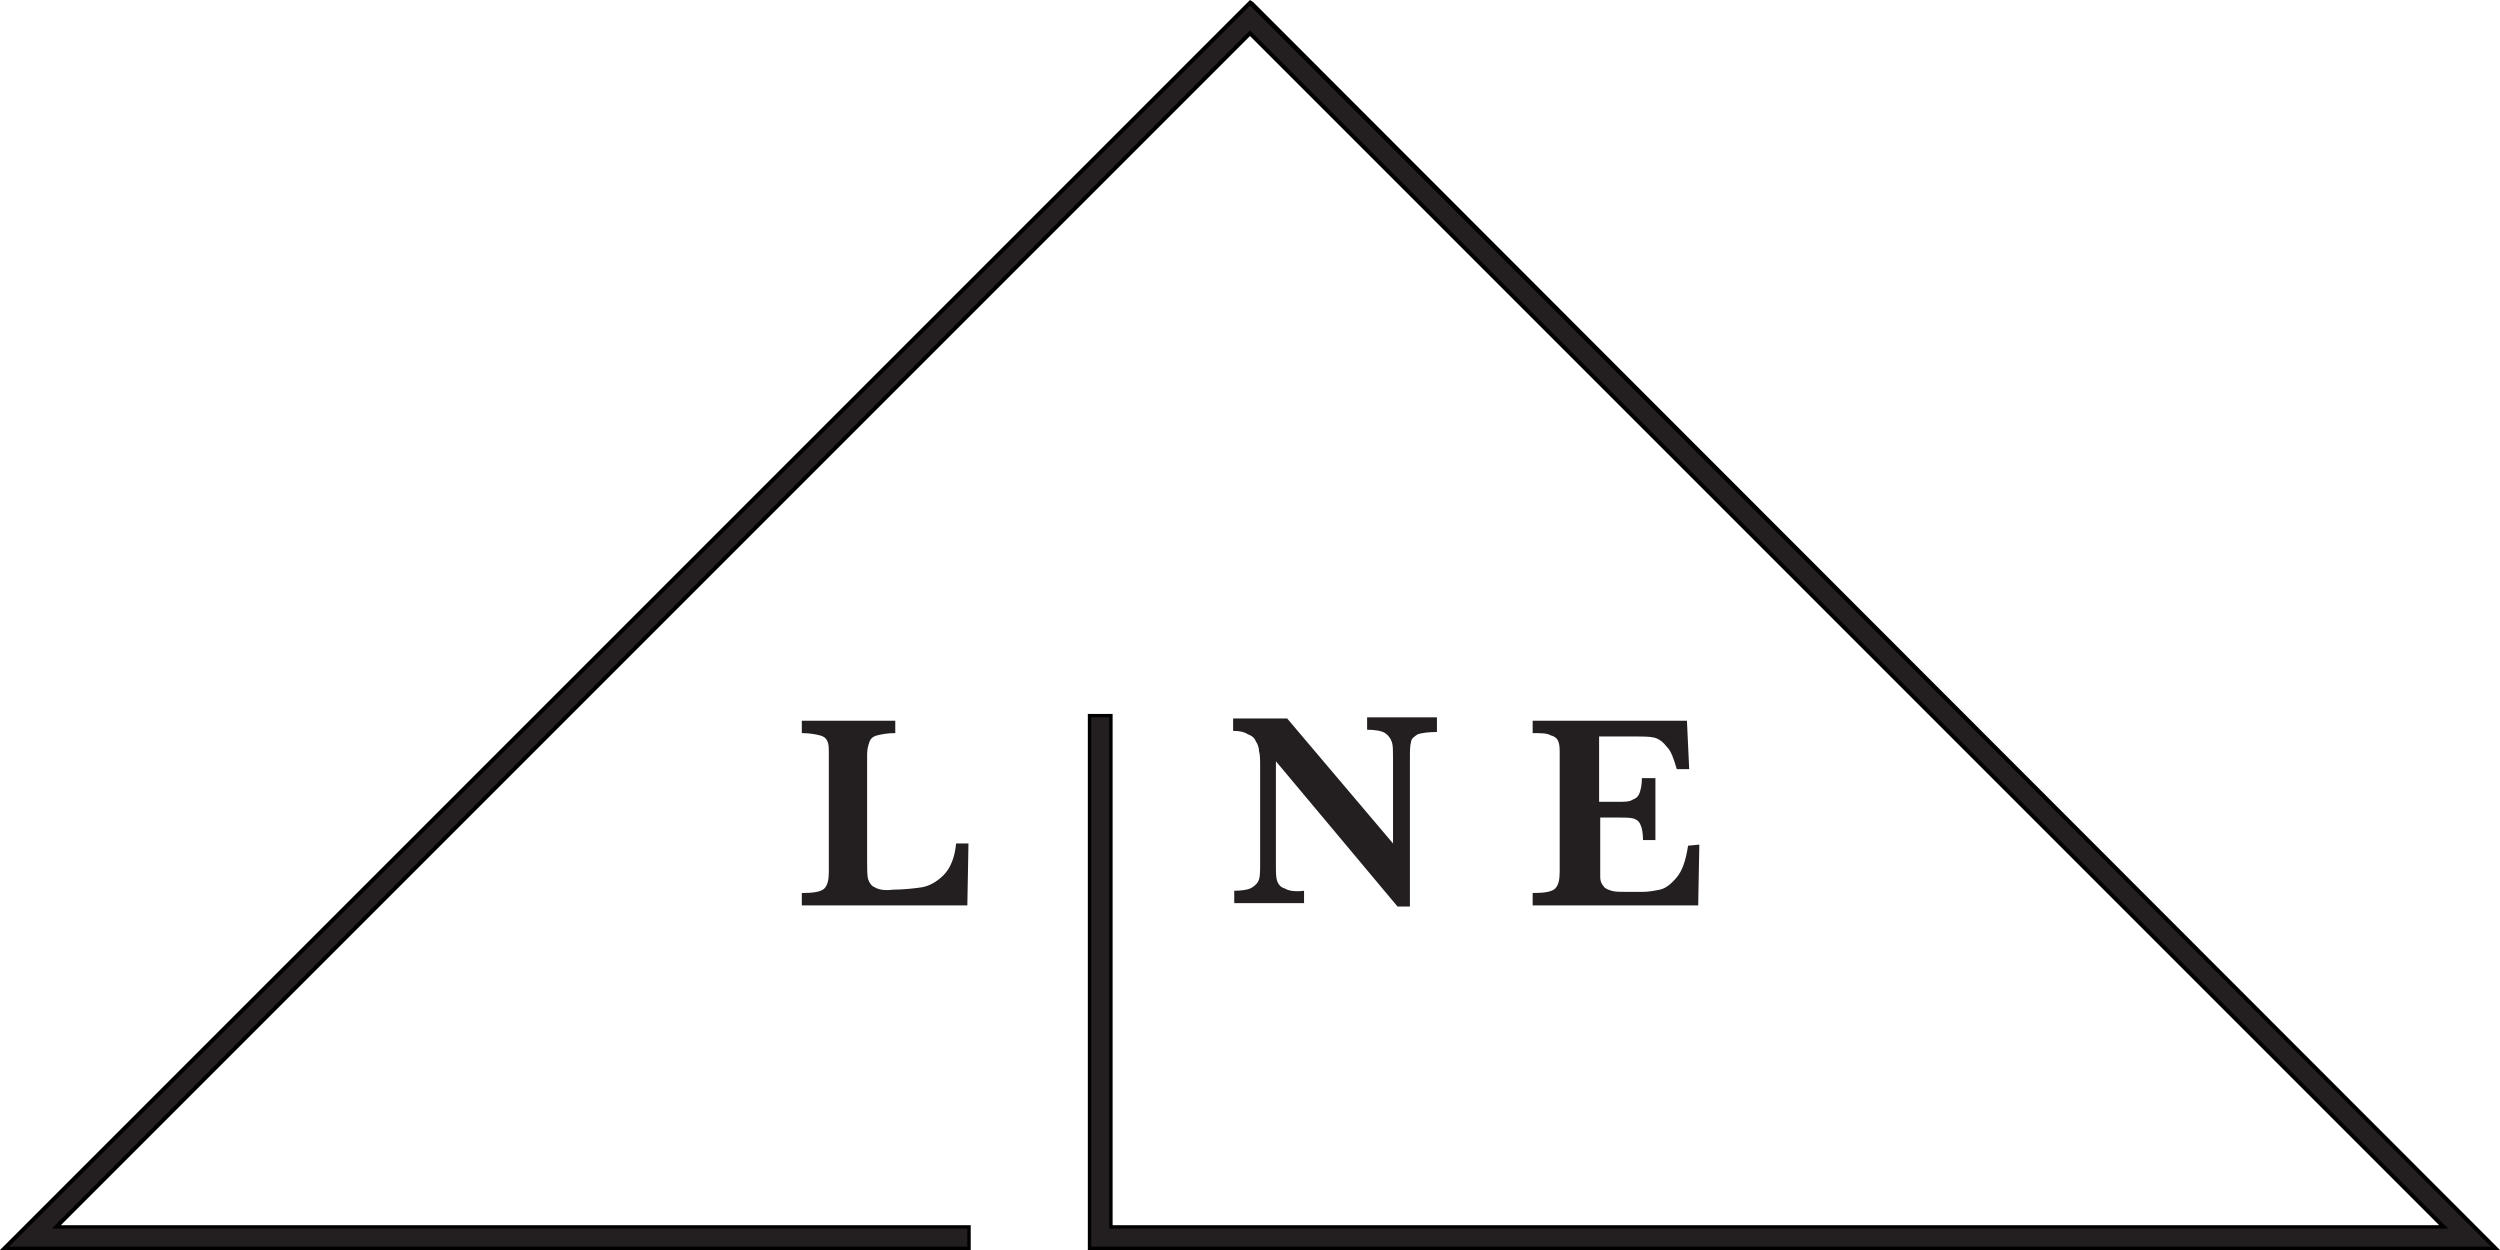 <?xml version="1.0" encoding="utf-8"?>
<!-- Generator: Adobe Illustrator 18.0.0, SVG Export Plug-In . SVG Version: 6.00 Build 0)  -->
<!DOCTYPE svg PUBLIC "-//W3C//DTD SVG 1.1//EN" "http://www.w3.org/Graphics/SVG/1.1/DTD/svg11.dtd">
<svg version="1.1" id="Layer_1" xmlns="http://www.w3.org/2000/svg" xmlns:xlink="http://www.w3.org/1999/xlink" x="0px" y="0px"
	 viewBox="0 0 222 111" enable-background="new 0 0 222 111" xml:space="preserve">
<g>
	<path fill="#231F20" d="M86,74.9l-0.1,5.5l-14.7,0l0-1.1c1,0,1.7-0.1,2-0.4c0.3-0.3,0.4-0.8,0.4-1.5l0-10.4c0-0.5,0-0.9-0.1-1.1
		c-0.1-0.3-0.3-0.5-0.7-0.6c-0.4-0.1-0.9-0.2-1.6-0.2l0-1.1l8.3,0l0,1.1c-0.7,0-1.2,0.1-1.6,0.2c-0.4,0.1-0.6,0.3-0.7,0.6
		c-0.1,0.3-0.2,0.6-0.2,1.1l0,9.5c0,0.7,0,1.3,0.1,1.6c0.1,0.3,0.3,0.6,0.6,0.7c0.3,0.2,0.9,0.3,1.6,0.2c0.9,0,1.8-0.1,2.5-0.2
		c0.7-0.1,1.4-0.5,2-1.1c0.6-0.6,1-1.6,1.1-2.8L86,74.9L86,74.9z"/>
	<path fill="#231F20" d="M127.6,65c-0.8,0-1.4,0.1-1.7,0.2c-0.3,0.2-0.6,0.4-0.6,0.7c-0.1,0.3-0.1,0.8-0.1,1.5l0,13.1l-1.1,0
		l-10.8-12.9l0,9.1c0,0.7,0,1.2,0.1,1.5c0.1,0.3,0.3,0.6,0.7,0.7c0.3,0.2,0.9,0.3,1.7,0.2l0,1.1l-6.2,0l0-1.1c0.7,0,1.3-0.1,1.6-0.3
		c0.3-0.2,0.5-0.4,0.6-0.7c0.1-0.3,0.1-0.8,0.1-1.5l0-8.4c0-0.7,0-1.2-0.1-1.5c0-0.3-0.1-0.6-0.3-0.9c-0.1-0.3-0.4-0.5-0.7-0.6
		c-0.3-0.2-0.7-0.3-1.3-0.3l0-1.1l4.8,0l9.4,11.1l0-7.6c0-0.6,0-1.1-0.1-1.4c-0.1-0.3-0.3-0.6-0.6-0.8c-0.3-0.2-0.9-0.3-1.6-0.3
		l0-1.1l6.2,0L127.6,65L127.6,65z"/>
	<path fill="#231F20" d="M150.9,75l-0.1,5.4l-14.7,0l0-1.1c1,0,1.7-0.1,2-0.4c0.3-0.3,0.4-0.8,0.4-1.5l0-10.4c0-0.5,0-0.8-0.1-1.1
		c-0.1-0.3-0.3-0.5-0.7-0.6c-0.3-0.2-0.9-0.2-1.6-0.2l0-1.1h13.7l0.2,4.3l-1.1,0c-0.3-1-0.5-1.6-0.9-2c-0.3-0.4-0.7-0.7-1.1-0.8
		c-0.4-0.1-1-0.1-1.8-0.1l-3.1,0l0,5.8l1.7,0c0.6,0,1,0,1.3-0.2c0.3-0.1,0.5-0.3,0.6-0.6c0.1-0.3,0.2-0.7,0.2-1.3l1.2,0l0,5.5
		l-1.1,0c0-0.6-0.1-1.1-0.2-1.3c-0.1-0.3-0.3-0.5-0.6-0.6c-0.3-0.1-0.7-0.1-1.3-0.1l-1.7,0l0,3.9c0,0.7,0,1.1,0,1.4
		c0,0.3,0.1,0.6,0.3,0.8c0.1,0.2,0.4,0.3,0.7,0.4c0.3,0.1,0.8,0.1,1.4,0.1l1.3,0c0.6,0,1.1-0.1,1.6-0.2c0.5-0.1,1-0.5,1.5-1.1
		c0.5-0.6,0.8-1.5,1-2.8L150.9,75L150.9,75z"/>
	<g>
		<polygon fill="#231F20" points="96.7,110.8 96.7,63.5 98.7,63.5 98.7,108.9 217,108.9 111,2.9 5,108.9 86.1,108.9 86.1,110.8 
			0.4,110.8 111,0.2 221.6,110.8 		"/>
		<path d="M111,0.5l110.2,110.2l-124.3,0l0-47l1.6,0l0,45.4l118.9,0L111,2.7L4.6,109.1h81.3l0,1.6l-85.1,0L111,0.5 M111,0l-0.2,0.2
			L0.6,110.4L0,111h0.8l85.1,0h0.3l0-0.3l0-1.6l0-0.3h-0.3H5.4L111,3.2l105.6,105.6l-117.8,0l0-45.1v-0.3l-0.3,0l-1.6,0l-0.3,0v0.3
			l0,47v0.3h0.3l124.3,0h0.8l-0.6-0.6L111.3,0.2L111,0L111,0z"/>
	</g>
</g>
</svg>
